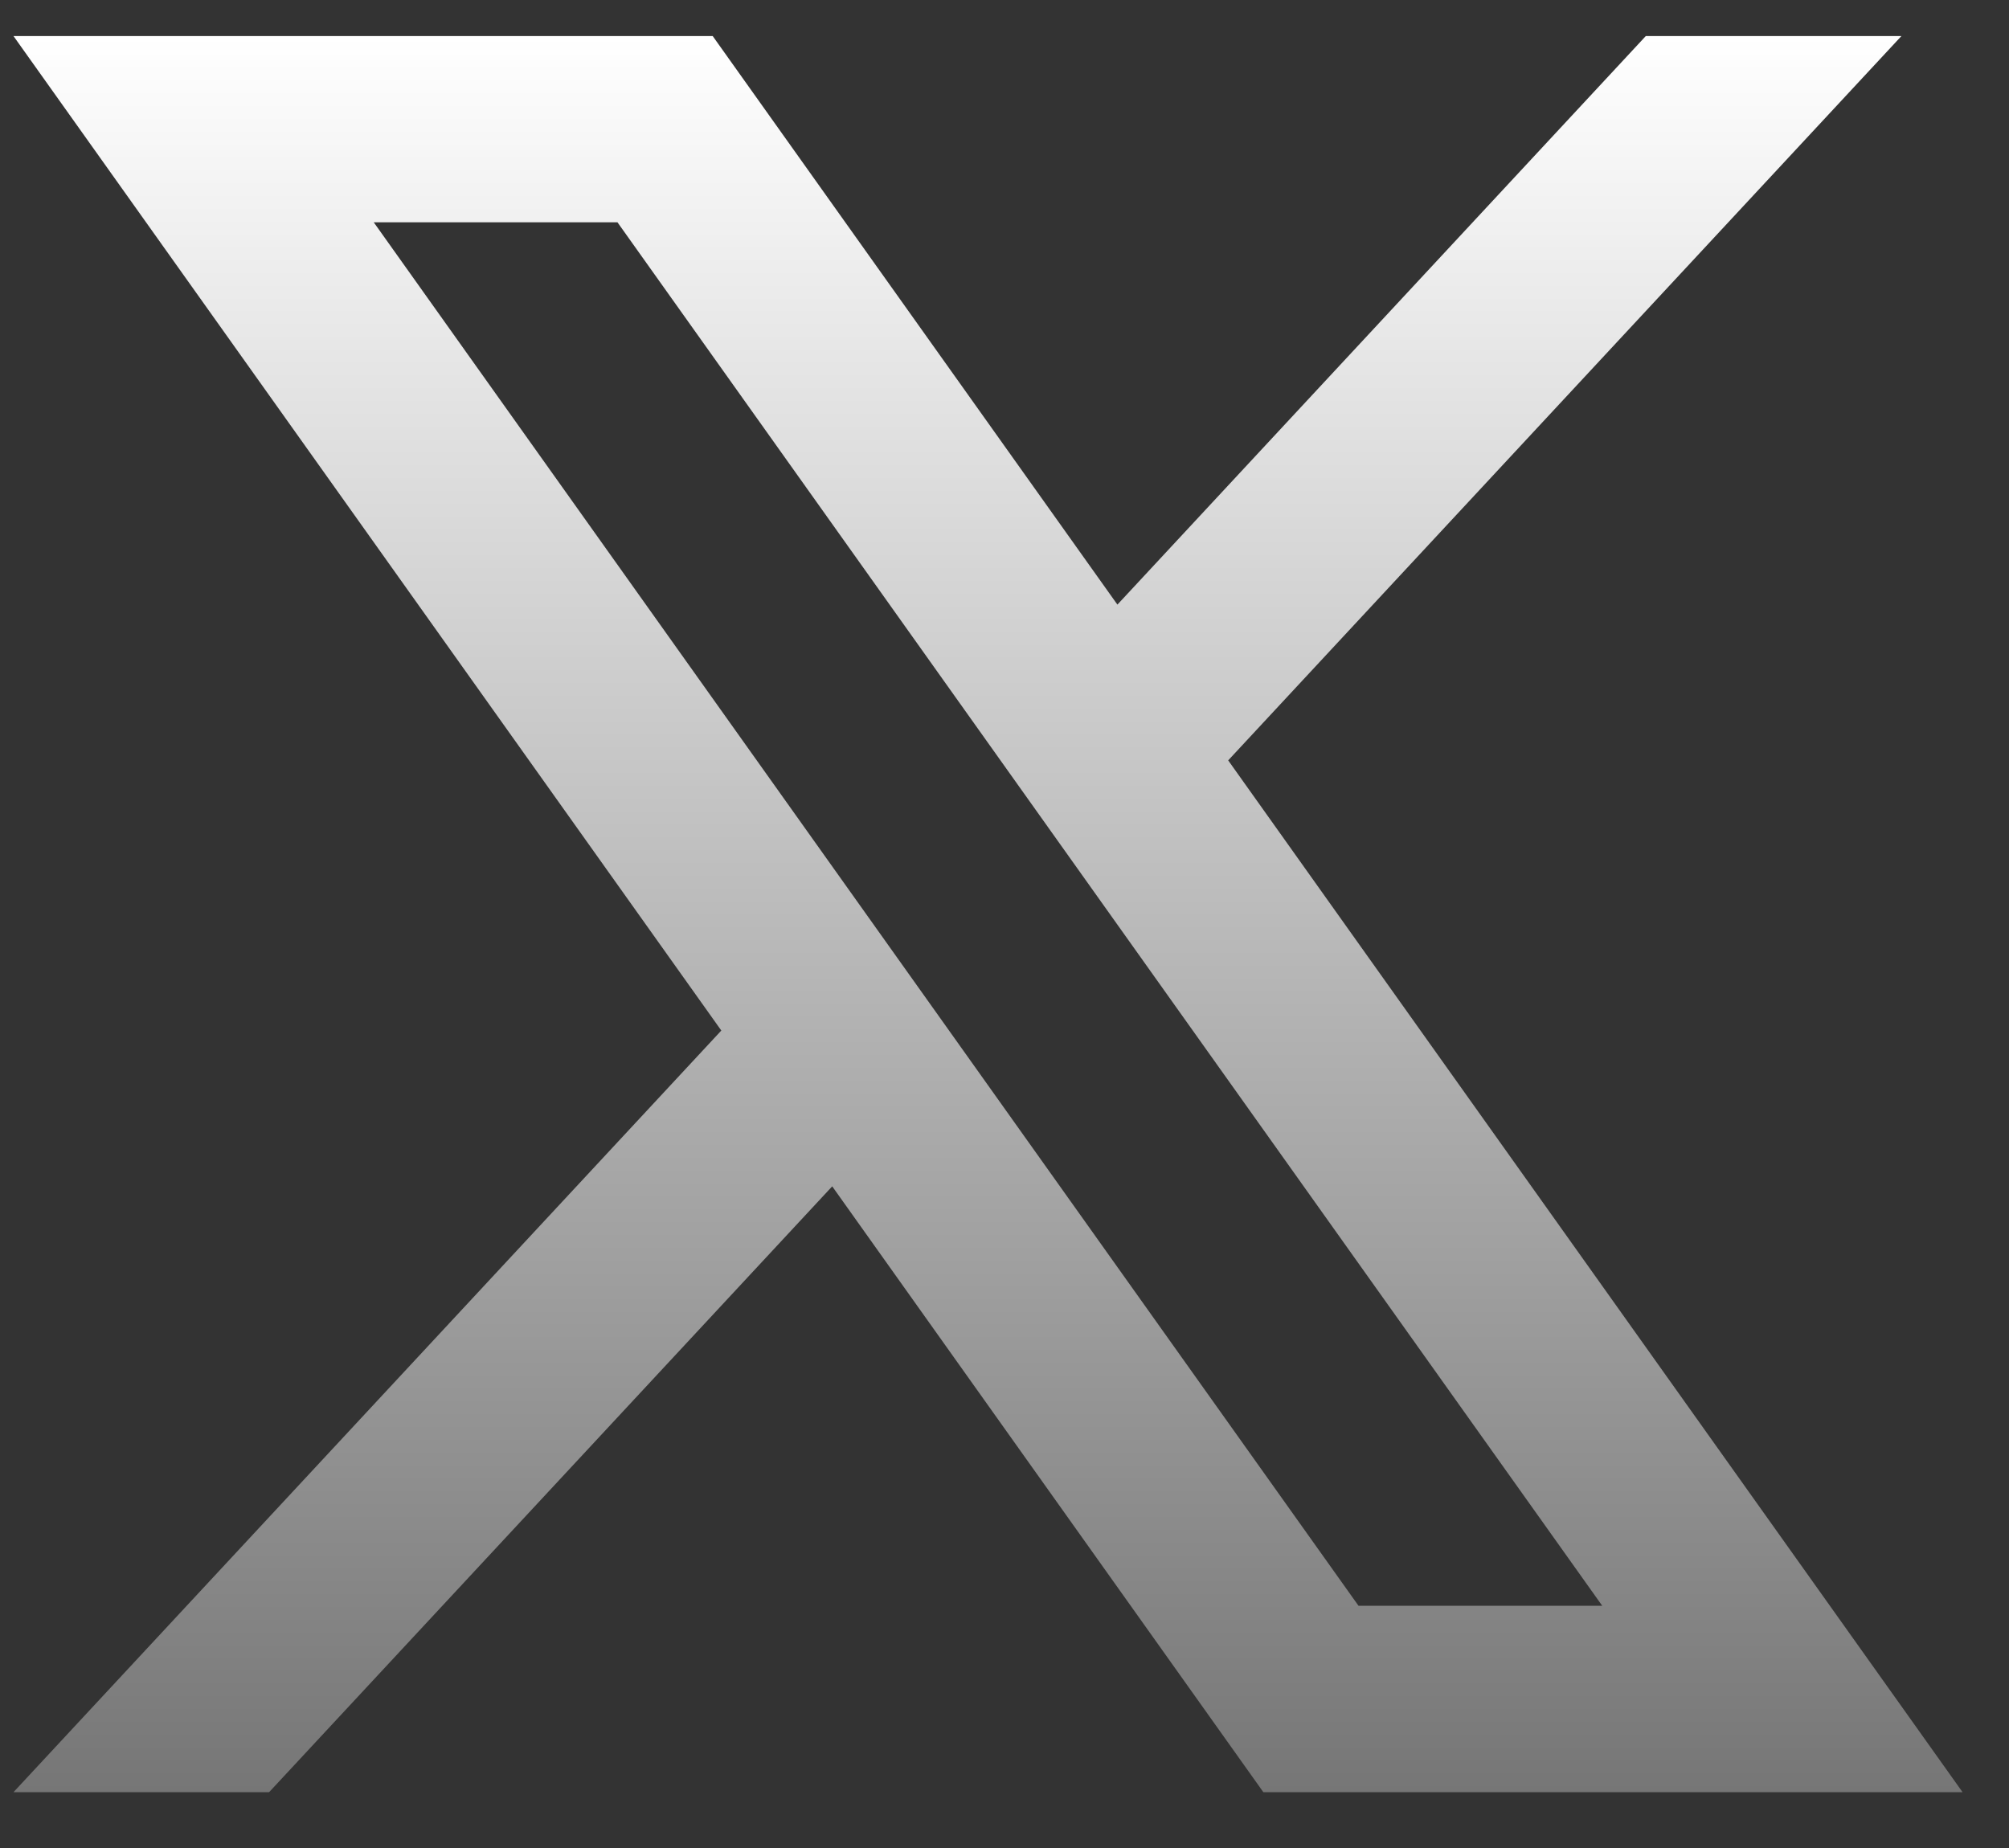 <svg width="25" height="23" viewBox="0 0 25 23" fill="none" xmlns="http://www.w3.org/2000/svg">
<rect x="0" y="0" width="25" height="23" fill="#333333" stroke="none"/>
<path d="M15.284 9.463L23.661 0.449H20.48L13.905 7.525L8.869 0.449H0.168L8.976 12.826L0.168 22.305H3.349L10.356 14.765L15.721 22.305H24.422L15.284 9.464V9.463ZM4.651 2.767H7.684L19.938 19.985H16.905L4.651 2.767Z" fill="url(#paint0_linear_4470_4136)"/>
<defs>
<linearGradient id="paint0_linear_4470_4136" x1="12.295" y1="0.449" x2="12.295" y2="22.305" gradientUnits="userSpaceOnUse">
<stop stop-color="white"/>
<stop offset="1" stop-color="#767676"/>
</linearGradient>
</defs>
</svg>
